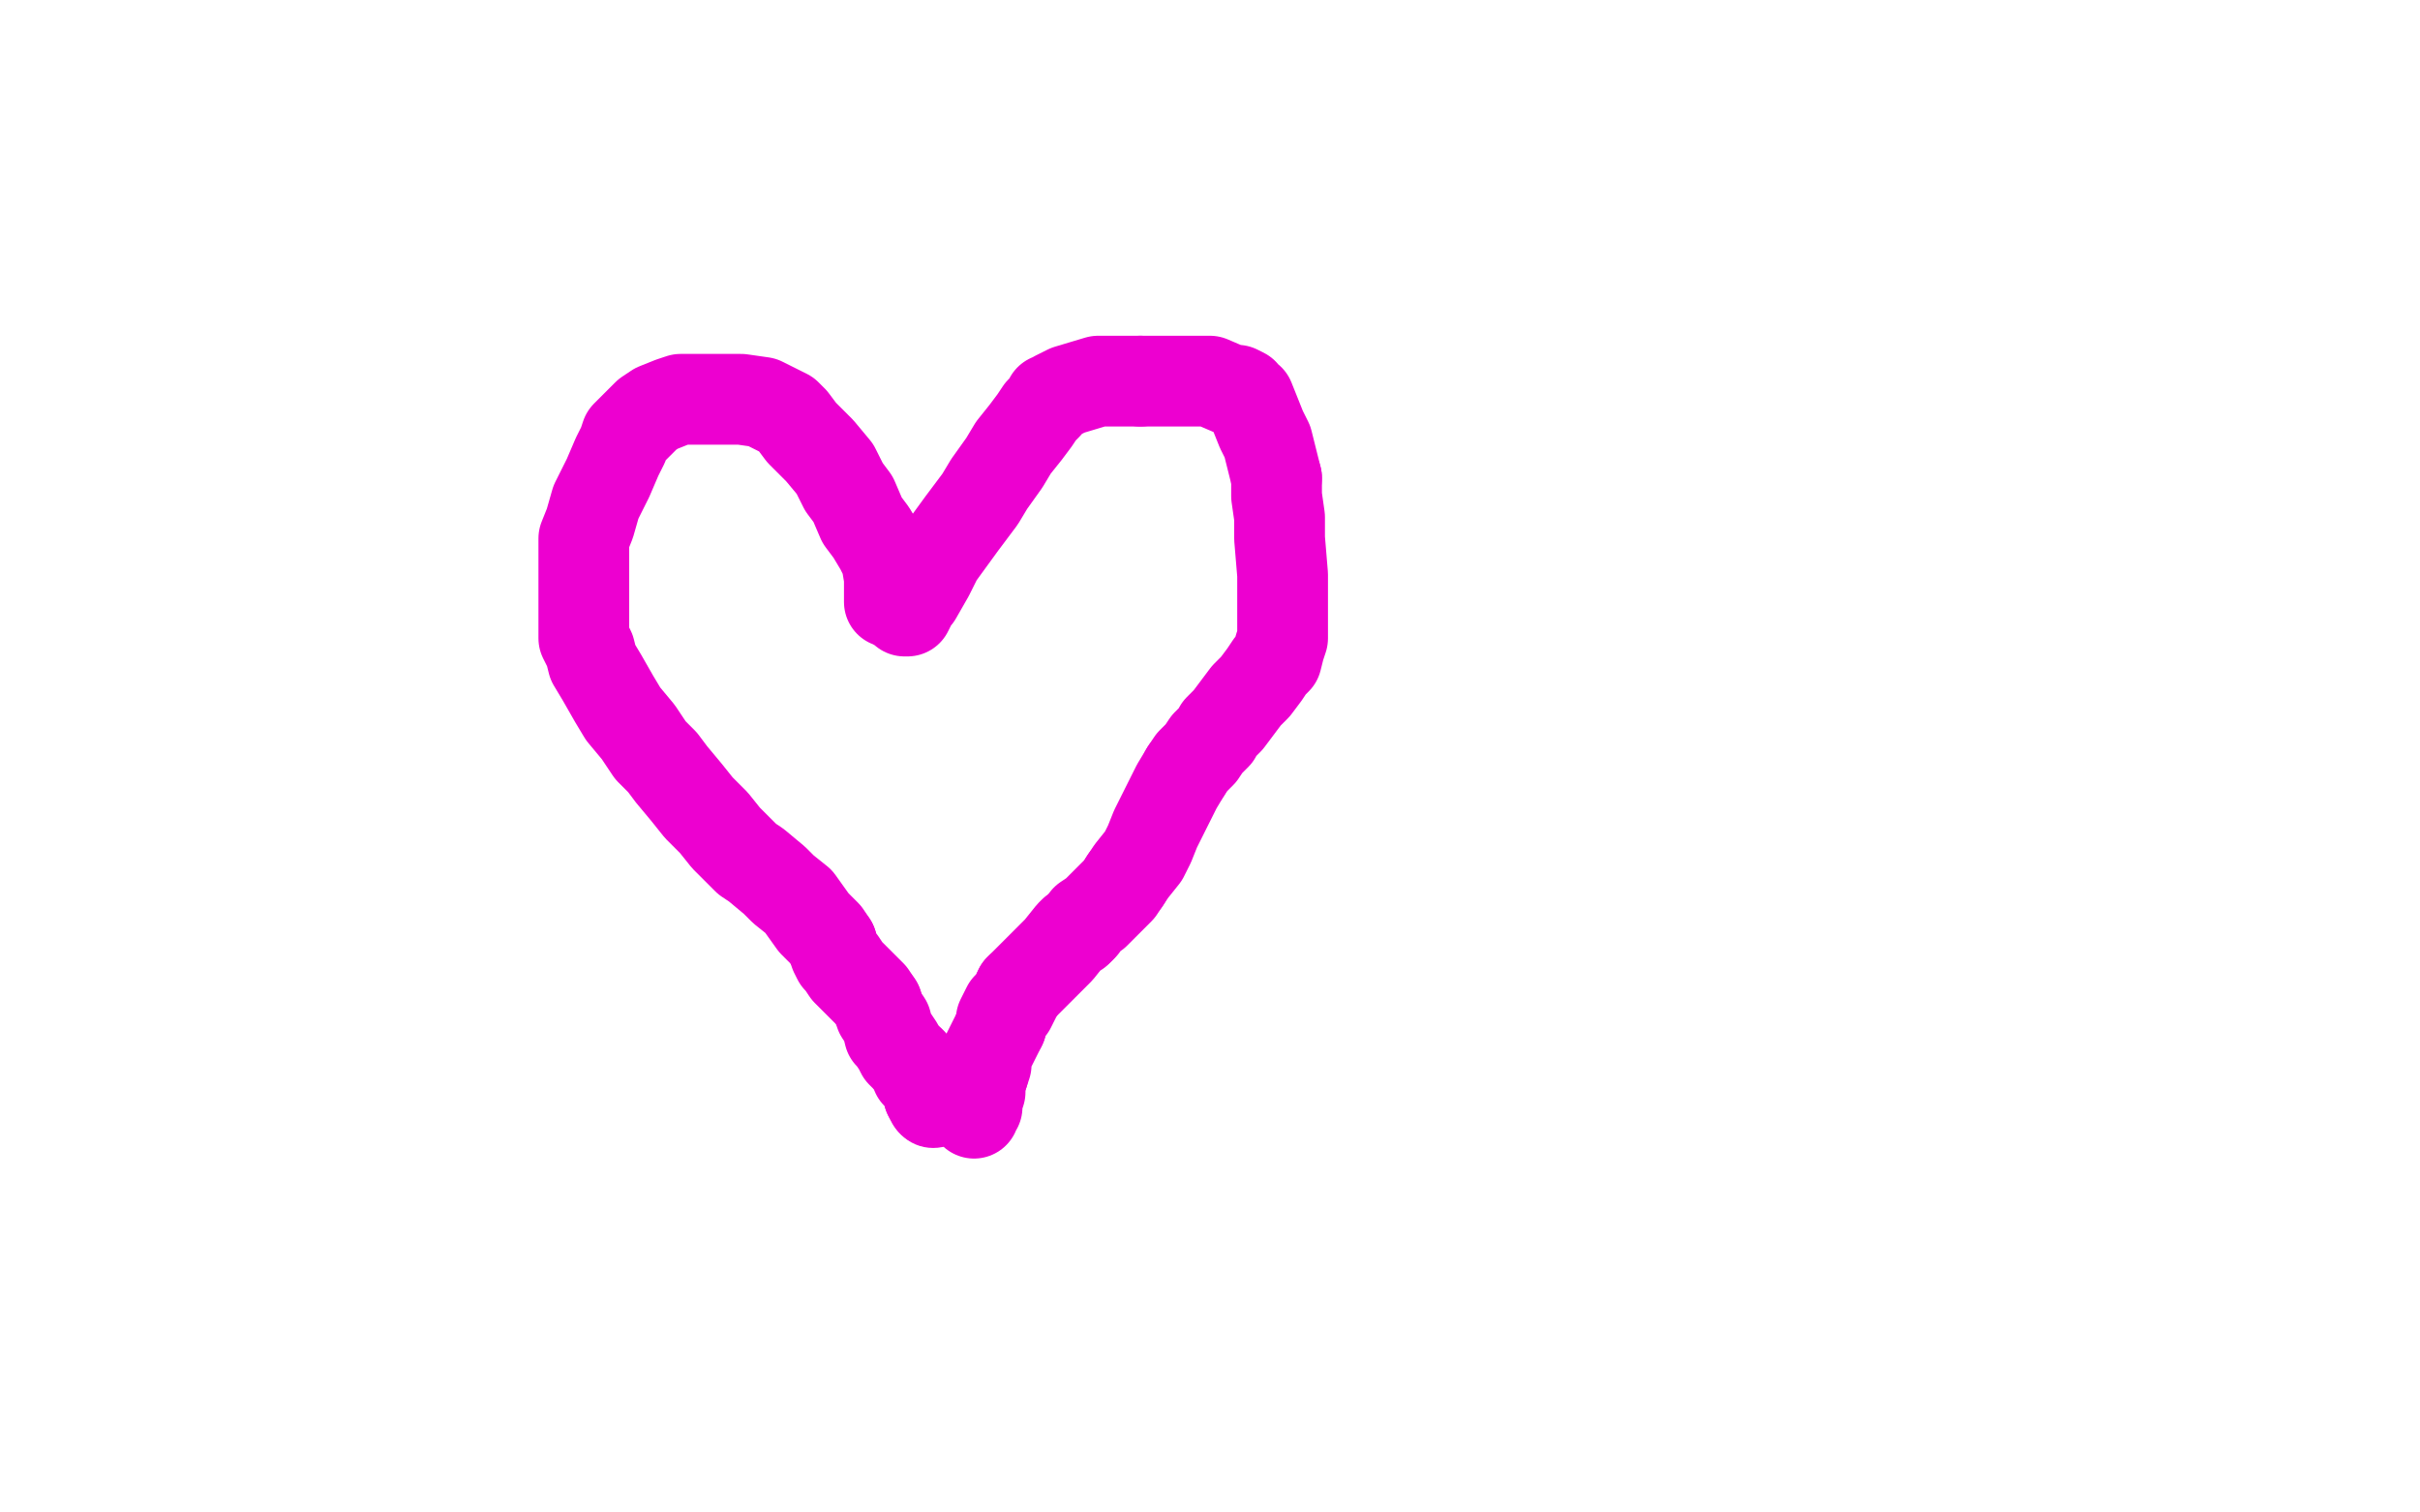 <?xml version="1.0" standalone="no"?>
<!DOCTYPE svg PUBLIC "-//W3C//DTD SVG 1.1//EN"
"http://www.w3.org/Graphics/SVG/1.1/DTD/svg11.dtd">

<svg width="800" height="500" version="1.1" xmlns="http://www.w3.org/2000/svg" xmlns:xlink="http://www.w3.org/1999/xlink" style="stroke-antialiasing: false"><desc>This SVG has been created on https://colorillo.com/</desc><rect x='0' y='0' width='800' height='500' style='fill: rgb(255,255,255); stroke-width:0' /><polyline points="294,199 294,198 294,198 294,195 294,195 294,191 294,191 293,185 293,185 291,181 291,181 288,176 288,176 285,172 285,172 282,165 279,161 276,155 271,149 265,143 262,139 260,137 256,135 252,133 245,132 238,132 233,132 231,132 230,132 228,132 225,132 222,133 217,135 214,137 210,141 208,143 207,144 206,147 204,151 201,158 197,166 195,173 193,178 193,184 193,191 193,200 193,206 193,211 195,215 196,219 199,224 203,231 206,236 211,242 215,248 219,252 222,256 227,262 231,267 236,272 240,277 244,281 245,282 247,284 250,286 256,291 259,294 264,298 269,305 273,309 275,312" style="fill: none; stroke: #ed00d0; stroke-width: 30; stroke-linejoin: round; stroke-linecap: round; stroke-antialiasing: false; stroke-antialias: 0; opacity: 1.0"/>
<polyline points="301,351 302,352 303,355 304,356 305,357 306,359 307,360 307,362" style="fill: none; stroke: #ed00d0; stroke-width: 30; stroke-linejoin: round; stroke-linecap: round; stroke-antialiasing: false; stroke-antialias: 0; opacity: 1.0"/>
<polyline points="290,332 291,335 293,338 294,342 295,343 297,346 298,348 301,351" style="fill: none; stroke: #ed00d0; stroke-width: 30; stroke-linejoin: round; stroke-linecap: round; stroke-antialiasing: false; stroke-antialias: 0; opacity: 1.0"/>
<polyline points="275,312 276,315 277,317 278,318 280,321 284,325 288,329 290,332" style="fill: none; stroke: #ed00d0; stroke-width: 30; stroke-linejoin: round; stroke-linecap: round; stroke-antialiasing: false; stroke-antialias: 0; opacity: 1.0"/>
<polyline points="307,362 308,364" style="fill: none; stroke: #ed00d0; stroke-width: 30; stroke-linejoin: round; stroke-linecap: round; stroke-antialiasing: false; stroke-antialias: 0; opacity: 1.0"/>
<circle cx="308.5" cy="364.5" r="15" style="fill: #ed00d0; stroke-antialiasing: false; stroke-antialias: 0; opacity: 1.0"/>
<polyline points="299,202 300,202 300,202 301,200 301,200 302,198 302,198 303,197 303,197 307,190 307,190 310,184 310,184 318,173 318,173 324,165 324,165 327,160 332,153 335,148 339,143 342,139 344,136 346,134 347,132 348,132 349,131 353,129 363,126 371,126 377,126" style="fill: none; stroke: #ed00d0; stroke-width: 30; stroke-linejoin: round; stroke-linecap: round; stroke-antialiasing: false; stroke-antialias: 0; opacity: 1.0"/>
<polyline points="377,126 384,126 393,126 400,126 407,129 409,129 411,130 411,131 413,132 415,137 417,142 419,146 420,150 421,154 422,158" style="fill: none; stroke: #ed00d0; stroke-width: 30; stroke-linejoin: round; stroke-linecap: round; stroke-antialiasing: false; stroke-antialias: 0; opacity: 1.0"/>
<polyline points="422,158 422,164 423,171 423,178 424,190 424,200 424,206 424,211 423,214 422,218 420,220 418,223 415,227 412,230 409,234 406,238 403,241 402,243 399,246 397,249 394,252 392,255" style="fill: none; stroke: #ed00d0; stroke-width: 30; stroke-linejoin: round; stroke-linecap: round; stroke-antialiasing: false; stroke-antialias: 0; opacity: 1.0"/>
<polyline points="372,291 370,294 366,298 362,302 359,304 358,306 357,307" style="fill: none; stroke: #ed00d0; stroke-width: 30; stroke-linejoin: round; stroke-linecap: round; stroke-antialiasing: false; stroke-antialias: 0; opacity: 1.0"/>
<polyline points="392,255 389,260 385,268 382,274 380,279 378,283 374,288 372,291" style="fill: none; stroke: #ed00d0; stroke-width: 30; stroke-linejoin: round; stroke-linecap: round; stroke-antialiasing: false; stroke-antialias: 0; opacity: 1.0"/>
<polyline points="337,327 336,329 335,331 334,333 333,333 331,337 331,338 331,339" style="fill: none; stroke: #ed00d0; stroke-width: 30; stroke-linejoin: round; stroke-linecap: round; stroke-antialiasing: false; stroke-antialias: 0; opacity: 1.0"/>
<polyline points="331,339 330,341 329,343 328,345 327,347 326,349 326,352 325,355" style="fill: none; stroke: #ed00d0; stroke-width: 30; stroke-linejoin: round; stroke-linecap: round; stroke-antialiasing: false; stroke-antialias: 0; opacity: 1.0"/>
<polyline points="357,307 356,308 355,308 354,309 350,314 345,319 340,324 337,327" style="fill: none; stroke: #ed00d0; stroke-width: 30; stroke-linejoin: round; stroke-linecap: round; stroke-antialiasing: false; stroke-antialias: 0; opacity: 1.0"/>
<polyline points="325,355 324,358 324,361 323,364 323,366 322,367 322,368" style="fill: none; stroke: #ed00d0; stroke-width: 30; stroke-linejoin: round; stroke-linecap: round; stroke-antialiasing: false; stroke-antialias: 0; opacity: 1.0"/>
</svg>
